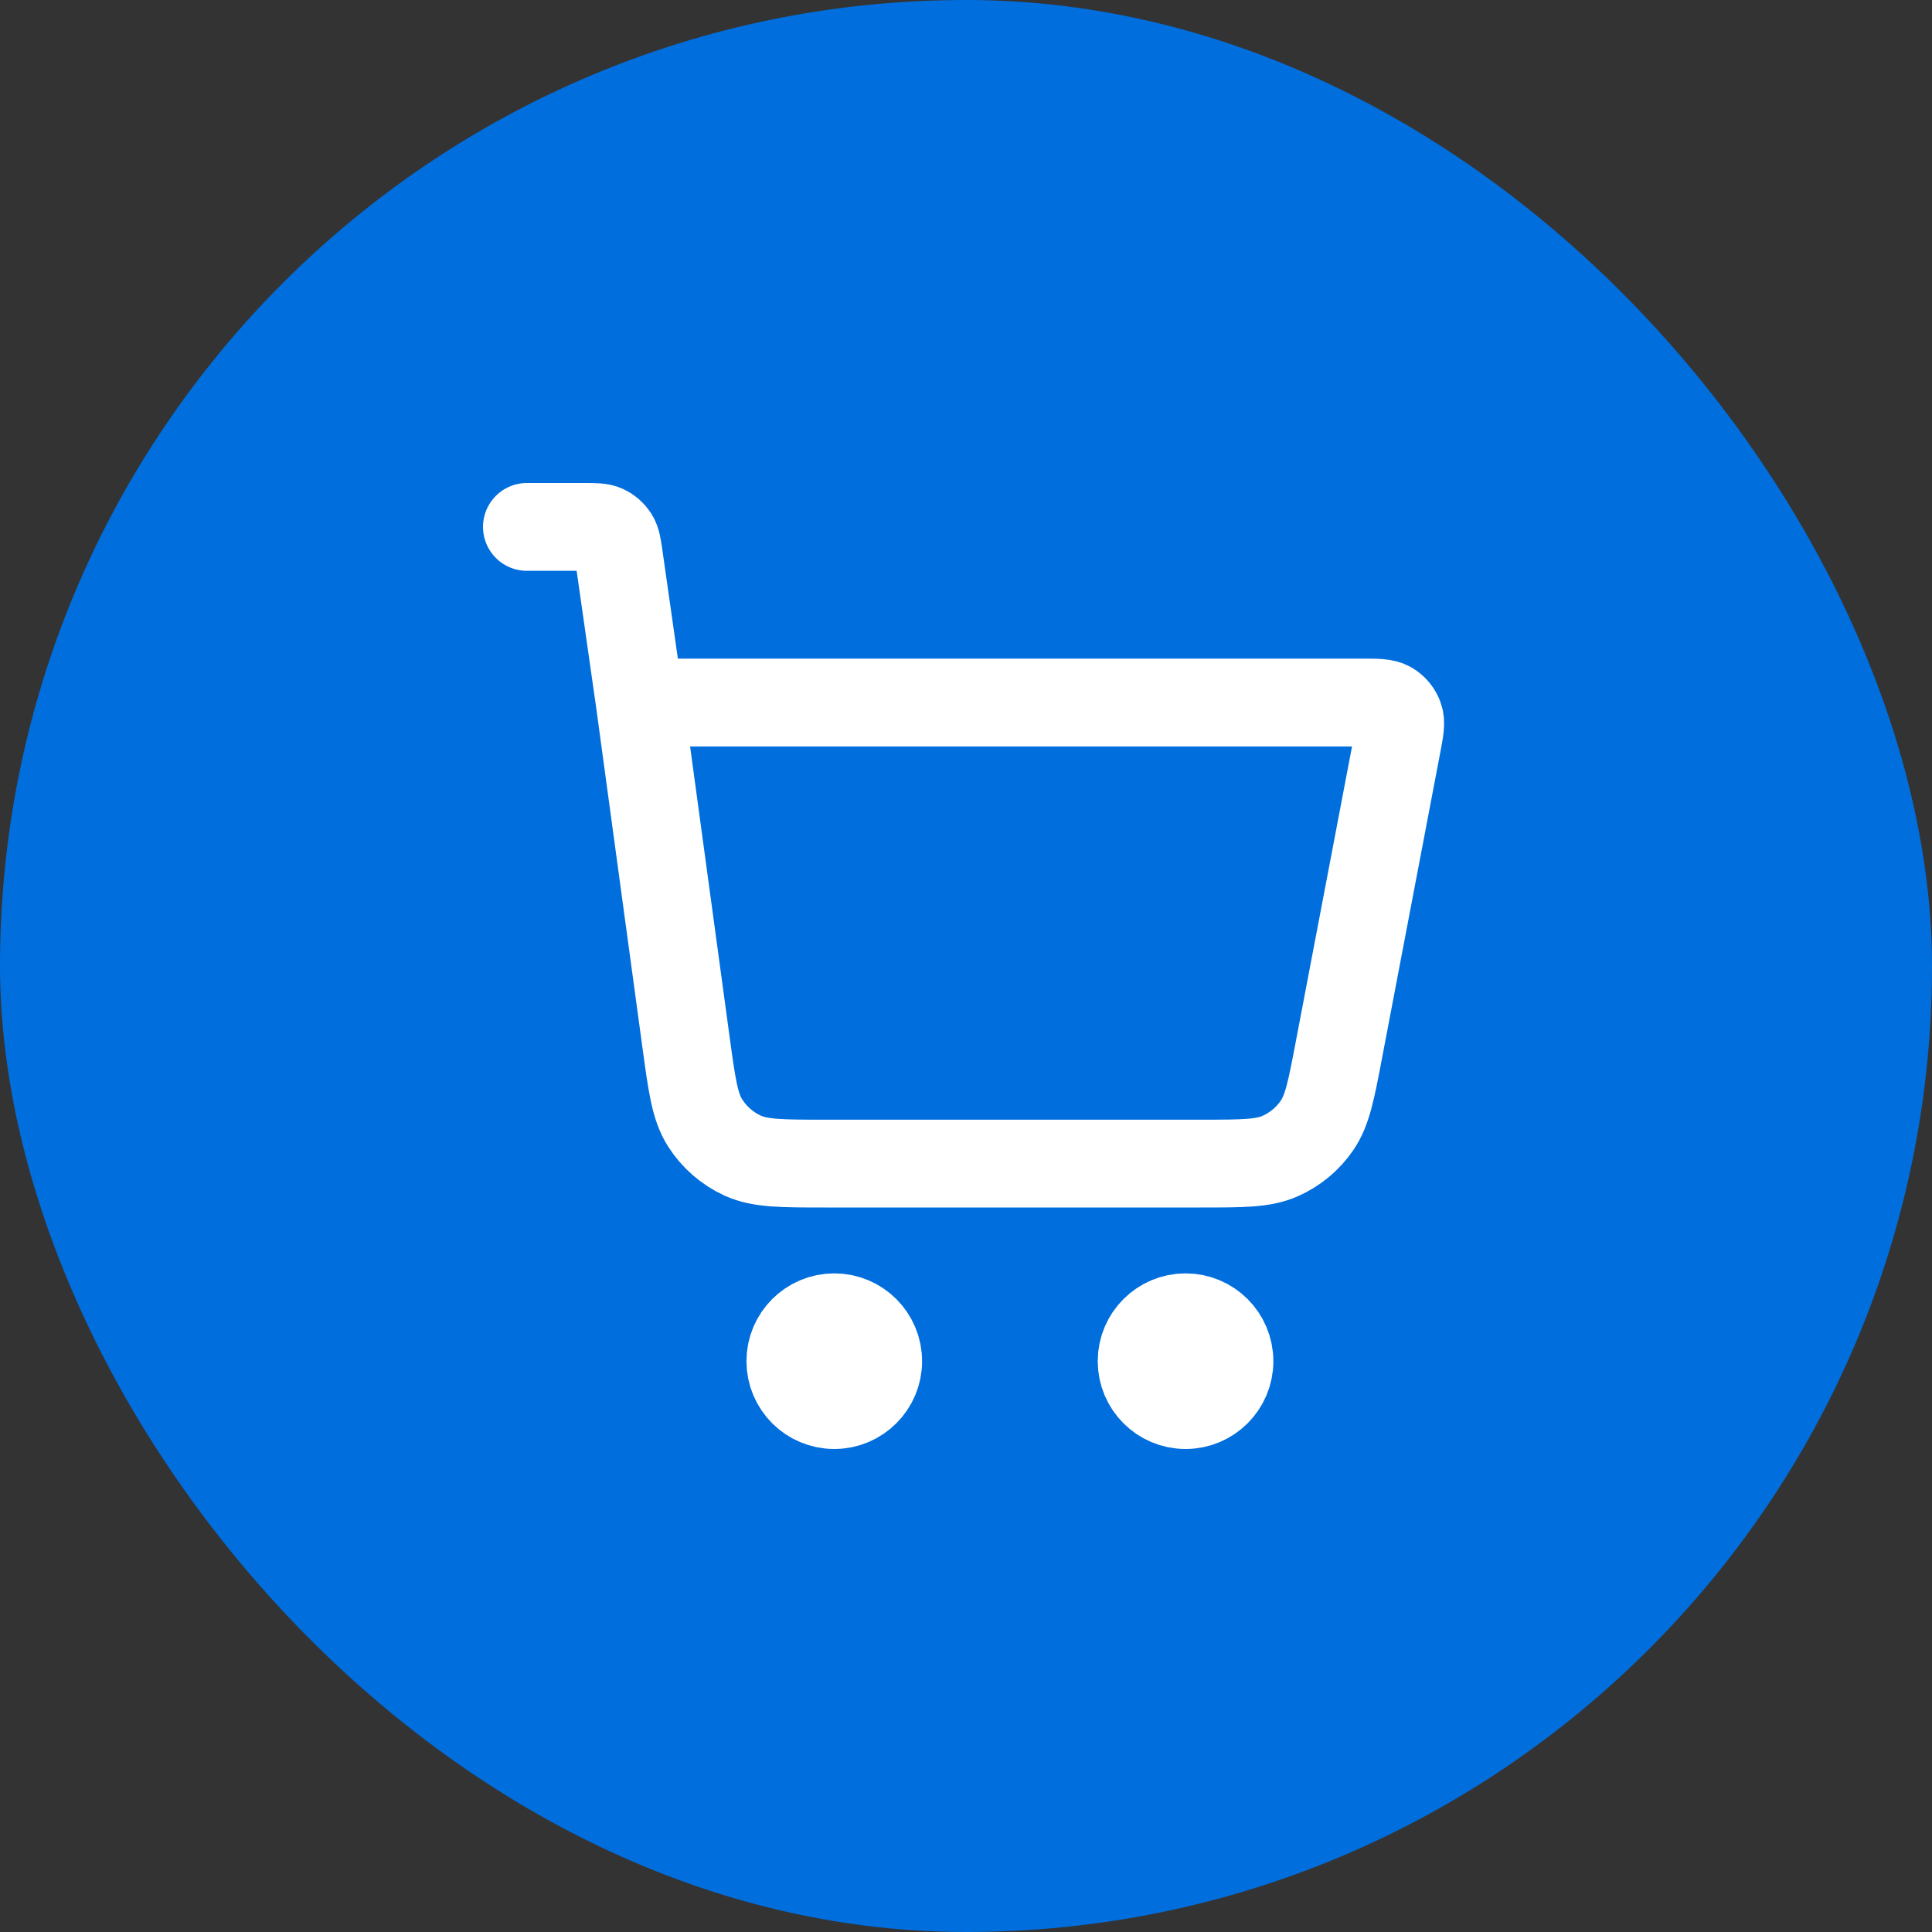 <svg width="44" height="44" viewBox="0 0 44 44" fill="none" xmlns="http://www.w3.org/2000/svg">
<rect x="0" y="0" width="44" height="44" fill="#333333" stroke="none"/>
<rect width="44" height="44" rx="22" fill="#006EDD"/>
<path d="M12 12H13.306C13.552 12 13.675 12 13.774 12.045C13.861 12.085 13.935 12.149 13.987 12.23C14.046 12.322 14.063 12.443 14.098 12.687L14.571 16M14.571 16L15.623 23.731C15.757 24.712 15.823 25.203 16.058 25.572C16.265 25.898 16.561 26.156 16.911 26.317C17.309 26.5 17.804 26.5 18.794 26.5H27.352C28.294 26.5 28.766 26.5 29.151 26.33C29.491 26.181 29.782 25.94 29.992 25.634C30.231 25.288 30.319 24.825 30.495 23.899L31.819 16.95C31.881 16.624 31.912 16.461 31.867 16.334C31.828 16.222 31.75 16.128 31.648 16.068C31.531 16 31.365 16 31.033 16H14.571ZM20 31C20 31.552 19.552 32 19 32C18.448 32 18 31.552 18 31C18 30.448 18.448 30 19 30C19.552 30 20 30.448 20 31ZM28 31C28 31.552 27.552 32 27 32C26.448 32 26 31.552 26 31C26 30.448 26.448 30 27 30C27.552 30 28 30.448 28 31Z" stroke="white" stroke-width="2" stroke-linecap="round" stroke-linejoin="round"/>
</svg>
